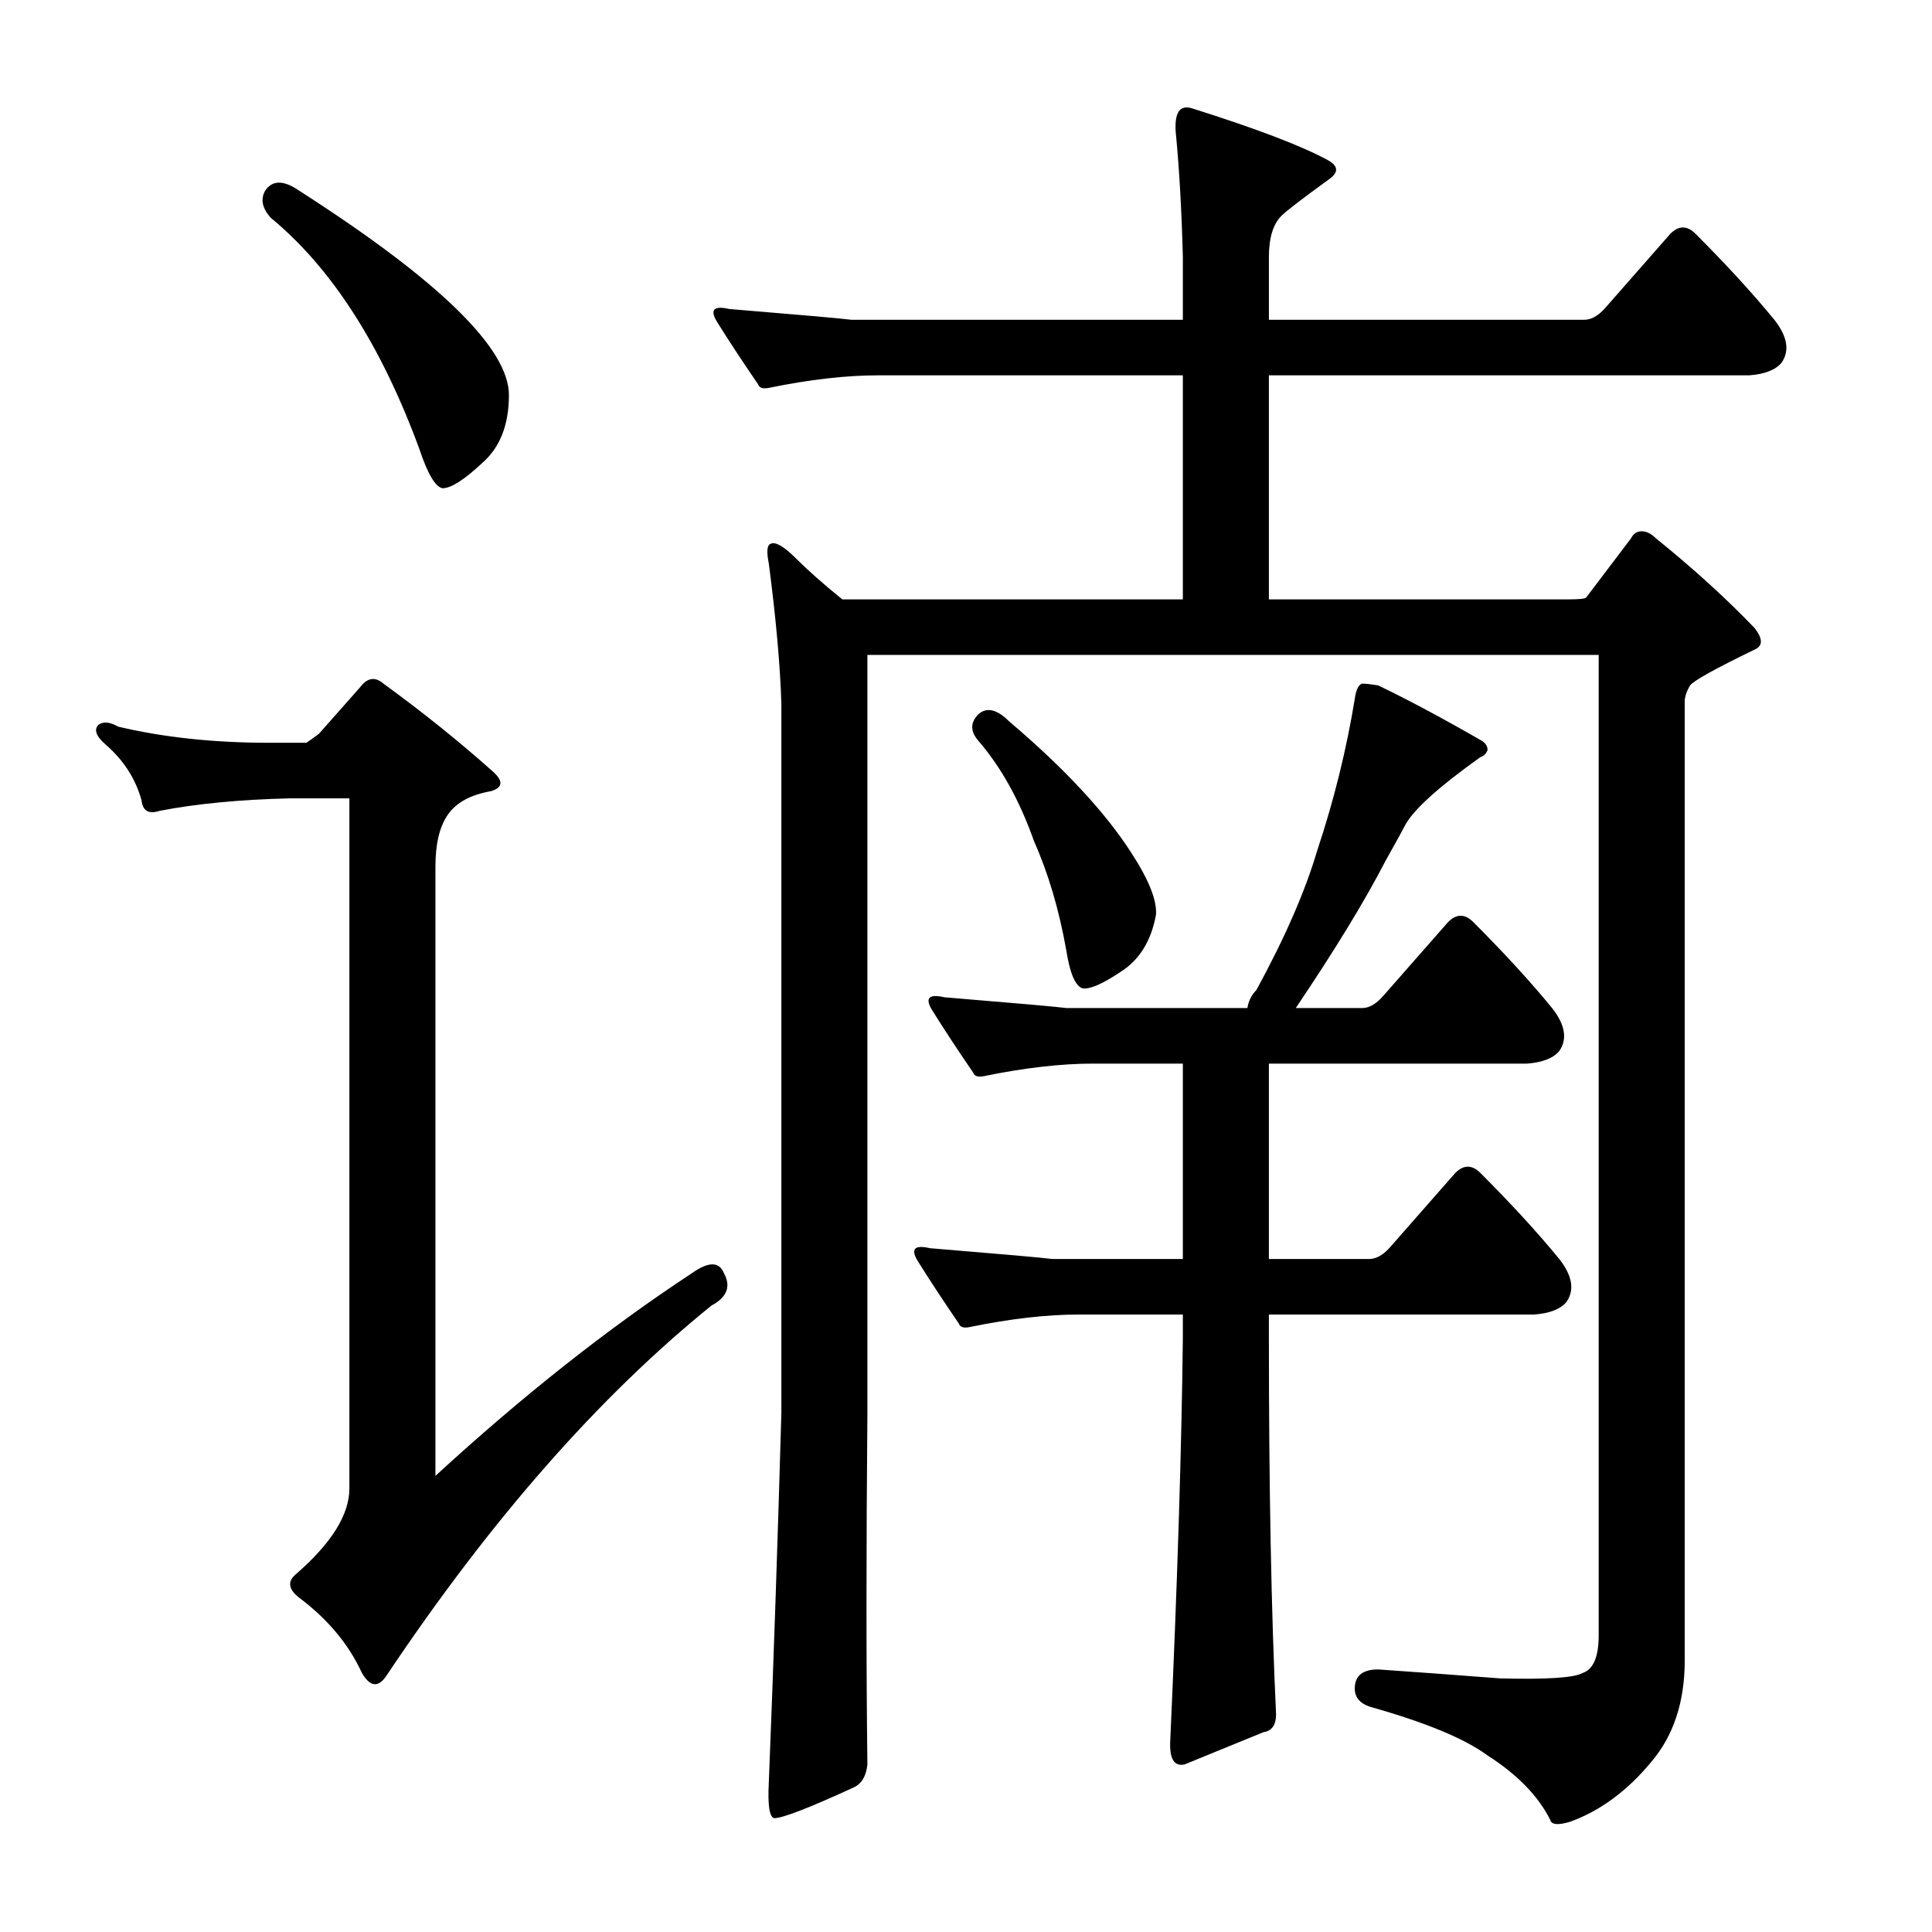 <?xml version="1.0" encoding="utf-8"?>
<!-- Generator: Adobe Illustrator 16.0.0, SVG Export Plug-In . SVG Version: 6.00 Build 0)  -->
<!DOCTYPE svg PUBLIC "-//W3C//DTD SVG 1.1//EN" "http://www.w3.org/Graphics/SVG/1.1/DTD/svg11.dtd">
<svg version="1.1" id="图层_1" xmlns="http://www.w3.org/2000/svg" xmlns:xlink="http://www.w3.org/1999/xlink" x="0px" y="0px"
	 width="1000px" height="1000px" viewBox="0 0 1000 1000" enable-background="new 0 0 1000 1000" xml:space="preserve">
<path d="M158.582,384.455c1.855-1.232,4.015-2.783,6.494-4.639l21.338-24.121c3.711-4.943,7.726-5.566,12.061-1.855
	c20.41,14.844,39.269,30.007,56.592,45.459c5.566,4.958,5.248,8.35-0.928,10.205c-10.524,1.855-17.946,5.886-22.266,12.061
	c-4.334,6.189-6.494,15.163-6.494,26.904v315.43c45.14-41.429,89.367-76.379,132.666-104.834c8.654-6.175,14.22-6.175,16.699,0
	c3.711,6.813,1.537,12.38-6.494,16.699c-58.143,47.01-114.111,110.72-167.92,191.113c-4.334,6.799-8.668,6.494-12.988-0.928
	c-6.813-14.844-17.627-27.832-32.471-38.965c-5.566-4.319-6.19-8.35-1.855-12.061c18.555-16.076,27.832-30.92,27.832-44.531V413.215
	h-30.615c-25.977,0.623-48.561,2.783-67.725,6.494c-5.566,1.855-8.668,0-9.277-5.566c-3.102-11.133-9.277-20.715-18.555-28.76
	c-4.958-4.319-6.19-7.727-3.711-10.205c2.464-1.855,5.871-1.536,10.205,0.928c23.498,5.566,49.474,8.35,77.93,8.35H158.582z
	 M137.244,98.713c3.711-5.566,9.582-5.566,17.627,0c72.363,46.387,108.545,81.641,108.545,105.762
	c0,15.467-4.639,27.224-13.916,35.254c-9.277,8.669-16.09,12.988-20.41,12.988c-3.711-0.608-7.741-7.422-12.061-20.41
	c-19.801-53.809-45.459-93.701-77.002-119.678C135.693,107.686,134.765,103.047,137.244,98.713z M448.963,338.996v392.432
	c-0.624,71.131-0.624,131.738,0,181.836c-0.624,6.175-3.102,10.205-7.422,12.061c-22.889,10.51-36.5,15.771-40.82,15.771
	c-2.479-0.623-3.407-6.813-2.783-18.555c2.464-61.854,4.639-125.549,6.494-191.113V364.045c-0.624-19.787-2.783-43.908-6.494-72.363
	c-1.247-6.175-0.928-9.582,0.928-10.205c2.464-1.232,6.798,1.247,12.988,7.422c6.175,6.189,14.22,13.308,24.121,21.338h176.27
	V194.27H454.529c-16.699,0-35.573,2.175-56.592,6.494c-3.102,0.623-4.958,0-5.566-1.855c-8.045-11.741-15.163-22.57-21.338-32.471
	c-3.711-6.175-1.551-8.35,6.494-6.494c37.718,3.103,58.751,4.958,63.086,5.566h171.631v-32.471
	c-0.623-24.121-1.855-45.764-3.711-64.941c-0.623-9.886,2.16-13.916,8.35-12.061c33.398,10.524,56.896,19.482,70.508,26.904
	c5.566,3.103,5.566,6.494,0,10.205c-13.611,9.9-21.657,16.091-24.121,18.555c-4.334,4.334-6.494,11.452-6.494,21.338v32.471h163.281
	c3.711,0,7.422-2.16,11.133-6.494l33.398-38.037c4.32-4.319,8.654-4.319,12.988,0c16.076,16.091,29.688,30.935,40.82,44.531
	c6.799,8.669,8.031,16.091,3.711,22.266c-3.102,3.711-8.668,5.886-16.699,6.494H656.775v115.967h154.932
	c5.566,0,8.654-0.305,9.277-0.928l23.193-30.615c1.232-2.464,3.088-3.711,5.566-3.711c2.464,0,4.943,1.247,7.422,3.711
	c19.164,15.467,36.182,30.935,51.025,46.387c4.32,5.566,4.32,9.277,0,11.133c-20.41,9.9-31.543,16.091-33.398,18.555
	c-1.855,3.103-2.783,5.886-2.783,8.35v496.338c0,21.643-5.885,39.27-17.627,52.881c-12.379,14.844-26.295,25.049-41.748,30.615
	c-6.189,1.855-9.596,1.536-10.205-0.928c-6.189-12.38-17.018-23.513-32.471-33.398c-11.756-8.669-31.862-17.019-60.303-25.049
	c-6.189-1.855-8.973-5.566-8.35-11.133c0.609-5.566,4.639-8.35,12.061-8.35c17.932,1.232,38.965,2.783,63.086,4.639
	c24.121,0.608,38.342-0.319,42.676-2.783c5.566-1.855,8.35-8.35,8.35-19.482V338.996H448.963z M656.775,680.402v12.061
	c0,77.321,1.232,142.248,3.711,194.824c0,5.566-2.174,8.654-6.494,9.277l-40.82,16.699c-5.566,1.232-8.045-3.103-7.422-12.988
	c3.711-82.249,5.871-151.525,6.494-207.813v-12.061h-53.809c-16.699,0-35.573,2.175-56.592,6.494c-3.102,0.623-4.958,0-5.566-1.855
	c-8.045-11.741-15.163-22.57-21.338-32.471c-3.711-6.175-1.551-8.35,6.494-6.494c37.718,3.103,58.752,4.958,63.086,5.566h67.725
	V550.52h-46.387c-16.699,0-35.573,2.175-56.592,6.494c-3.102,0.623-4.958,0-5.566-1.855c-8.045-11.741-15.163-22.57-21.338-32.471
	c-3.711-6.175-1.551-8.35,6.494-6.494c37.718,3.103,58.752,4.958,63.086,5.566h93.701c0.609-3.711,2.16-6.799,4.639-9.277
	c14.844-27.209,25.354-51.33,31.543-72.363c8.654-25.977,15.148-52.258,19.482-78.857c0.609-4.319,1.855-6.799,3.711-7.422
	c1.855,0,4.639,0.319,8.35,0.928c15.453,7.422,33.398,17.019,53.809,28.76c1.855,1.247,2.783,2.783,2.783,4.639
	c-0.623,1.855-1.855,3.103-3.711,3.711c-21.657,15.467-34.645,27.224-38.965,35.254c-1.247,2.479-4.639,8.669-10.205,18.555
	c-10.524,20.41-25.977,45.778-46.387,76.074h34.326c3.711,0,7.422-2.16,11.133-6.494l33.398-38.037c4.32-4.319,8.654-4.319,12.988,0
	c16.076,16.091,29.688,30.935,40.82,44.531c6.799,8.669,8.031,16.091,3.711,22.266c-3.102,3.711-8.668,5.886-16.699,6.494H656.775
	v101.123h51.953c3.711,0,7.422-2.16,11.133-6.494l33.398-38.037c4.32-4.319,8.654-4.319,12.988,0
	c16.076,16.091,29.688,30.935,40.82,44.531c6.799,8.669,8.031,16.091,3.711,22.266c-3.102,3.711-8.668,5.886-16.699,6.494H656.775z
	 M506.482,369.611c4.32-3.711,9.582-2.464,15.771,3.711c28.441,24.121,49.475,46.706,63.086,67.725
	c9.277,14.235,13.597,25.049,12.988,32.471c-2.479,13.611-8.668,23.513-18.555,29.688c-9.277,6.189-15.771,8.973-19.482,8.35
	c-3.711-1.232-6.494-7.727-8.35-19.482c-3.711-21.019-9.277-39.893-16.699-56.592c-7.422-21.019-17.018-38.342-28.76-51.953
	C502.148,378.584,502.148,373.945,506.482,369.611z"/>
</svg>
